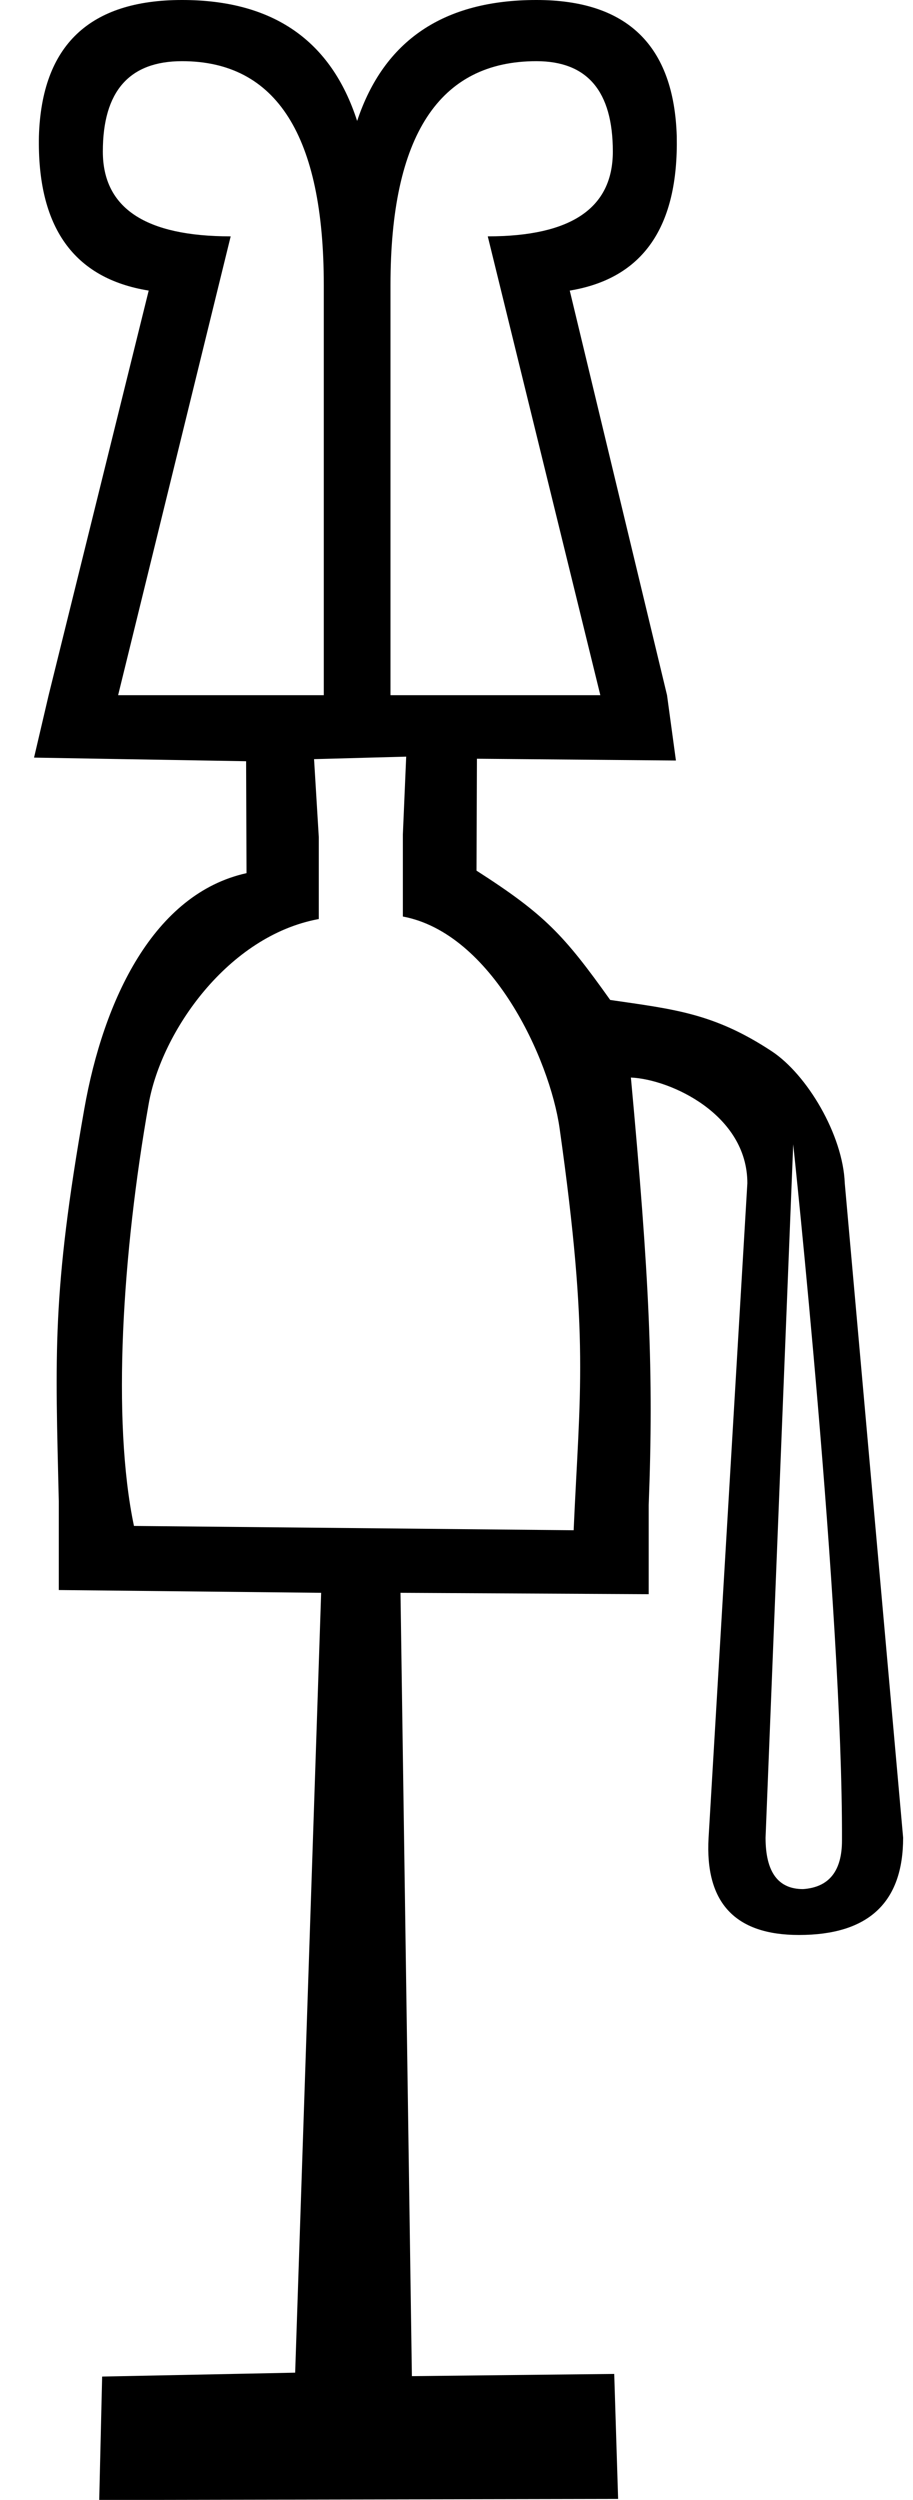 <?xml version="1.0" encoding="UTF-8" standalone="no"?>
<svg
   width="6.57"
   height="17.98"
   version="1.1"
   id="svg299"
   sodipodi:docname="USR17VARA.svg"
   inkscape:version="1.2.1 (9c6d41e410, 2022-07-14)"
   xmlns:inkscape="http://www.inkscape.org/namespaces/inkscape"
   xmlns:sodipodi="http://sodipodi.sourceforge.net/DTD/sodipodi-0.dtd"
   xmlns="http://www.w3.org/2000/svg"
   xmlns:svg="http://www.w3.org/2000/svg">
  <defs
     id="defs303" />
  <sodipodi:namedview
     id="namedview301"
     pagecolor="#ffffff"
     bordercolor="#000000"
     borderopacity="0.25"
     inkscape:showpageshadow="2"
     inkscape:pageopacity="0.0"
     inkscape:pagecheckerboard="0"
     inkscape:deskcolor="#d1d1d1"
     showgrid="false"
     inkscape:zoom="42.639608"
     inkscape:cx="5.0070817"
     inkscape:cy="8.6773781"
     inkscape:window-width="1920"
     inkscape:window-height="1137"
     inkscape:window-x="-8"
     inkscape:window-y="-8"
     inkscape:window-maximized="1"
     inkscape:current-layer="svg299" />
  <path
     style="fill:#000000;stroke:none"
     d="M 5.708,8.23 5.509,13.217 c 0,0.247 0.09,0.37 0.27,0.37 0.187,-0.013 0.28,-0.13 0.28,-0.35 C 6.064,11.567 5.708,8.23 5.708,8.23 Z M 4.128,11.006 C 4.172,10.007 4.242,9.637 4.027,8.116 3.956,7.615 3.539,6.712 2.899,6.592 v -0.59 L 2.923,5.442 2.26,5.46 2.294,6.02 V 6.61 C 1.641,6.73 1.162,7.419 1.07,7.939 0.881,9.009 0.804,10.214 0.964,10.975 Z M 2.33,2.05 C 2.33,0.977 1.99,0.44 1.31,0.44 0.93,0.44 0.74,0.657 0.74,1.09 0.74,1.497 1.047,1.7 1.66,1.7 L 0.85,5 H 2.33 Z M 4.32,5 3.51,1.7 c 0.6,0 0.9,-0.203 0.9,-0.61 0,-0.433 -0.183,-0.65 -0.55,-0.65 -0.7,0 -1.05,0.537 -1.05,1.61 V 5 Z m 0.348,5.826 v 0.64 l -1.786,-0.01 0.082,5.634 1.456,-0.016 0.028,0.899 -3.734,0.008 0.021,-0.888 1.389,-0.028 0.187,-5.609 -1.888,-0.02 v -0.64 C 0.399,9.744 0.372,9.306 0.606,7.979 0.745,7.187 1.108,6.427 1.774,6.28 L 1.771,5.475 0.245,5.449 0.35,5 1.07,2.09 C 0.53,2.003 0.267,1.633 0.28,0.98 0.3,0.327 0.643,0 1.31,0 1.963,0 2.383,0.29 2.57,0.87 2.763,0.29 3.193,0 3.86,0 4.513,0 4.85,0.327 4.87,0.98 4.883,1.633 4.627,2.003 4.1,2.09 L 4.8,5 4.864,5.47 3.432,5.457 3.429,6.262 c 0.491,0.315 0.628,0.461 0.962,0.93 0.46,0.067 0.746,0.095 1.161,0.368 0.256,0.168 0.514,0.603 0.527,0.95 l 0.42,4.707 c 0,0.467 -0.25,0.7 -0.75,0.7 -0.46,0 -0.677,-0.233 -0.65,-0.7 L 5.378,8.51 C 5.378,8.017 4.827,7.763 4.54,7.75 4.673,9.193 4.705,9.872 4.668,10.826 Z"
     id="path297"
     sodipodi:nodetypes="ccccccsccccccsccssscccsccsssccccccccccccccsccccccscscccccccsccscccc" />
</svg>
